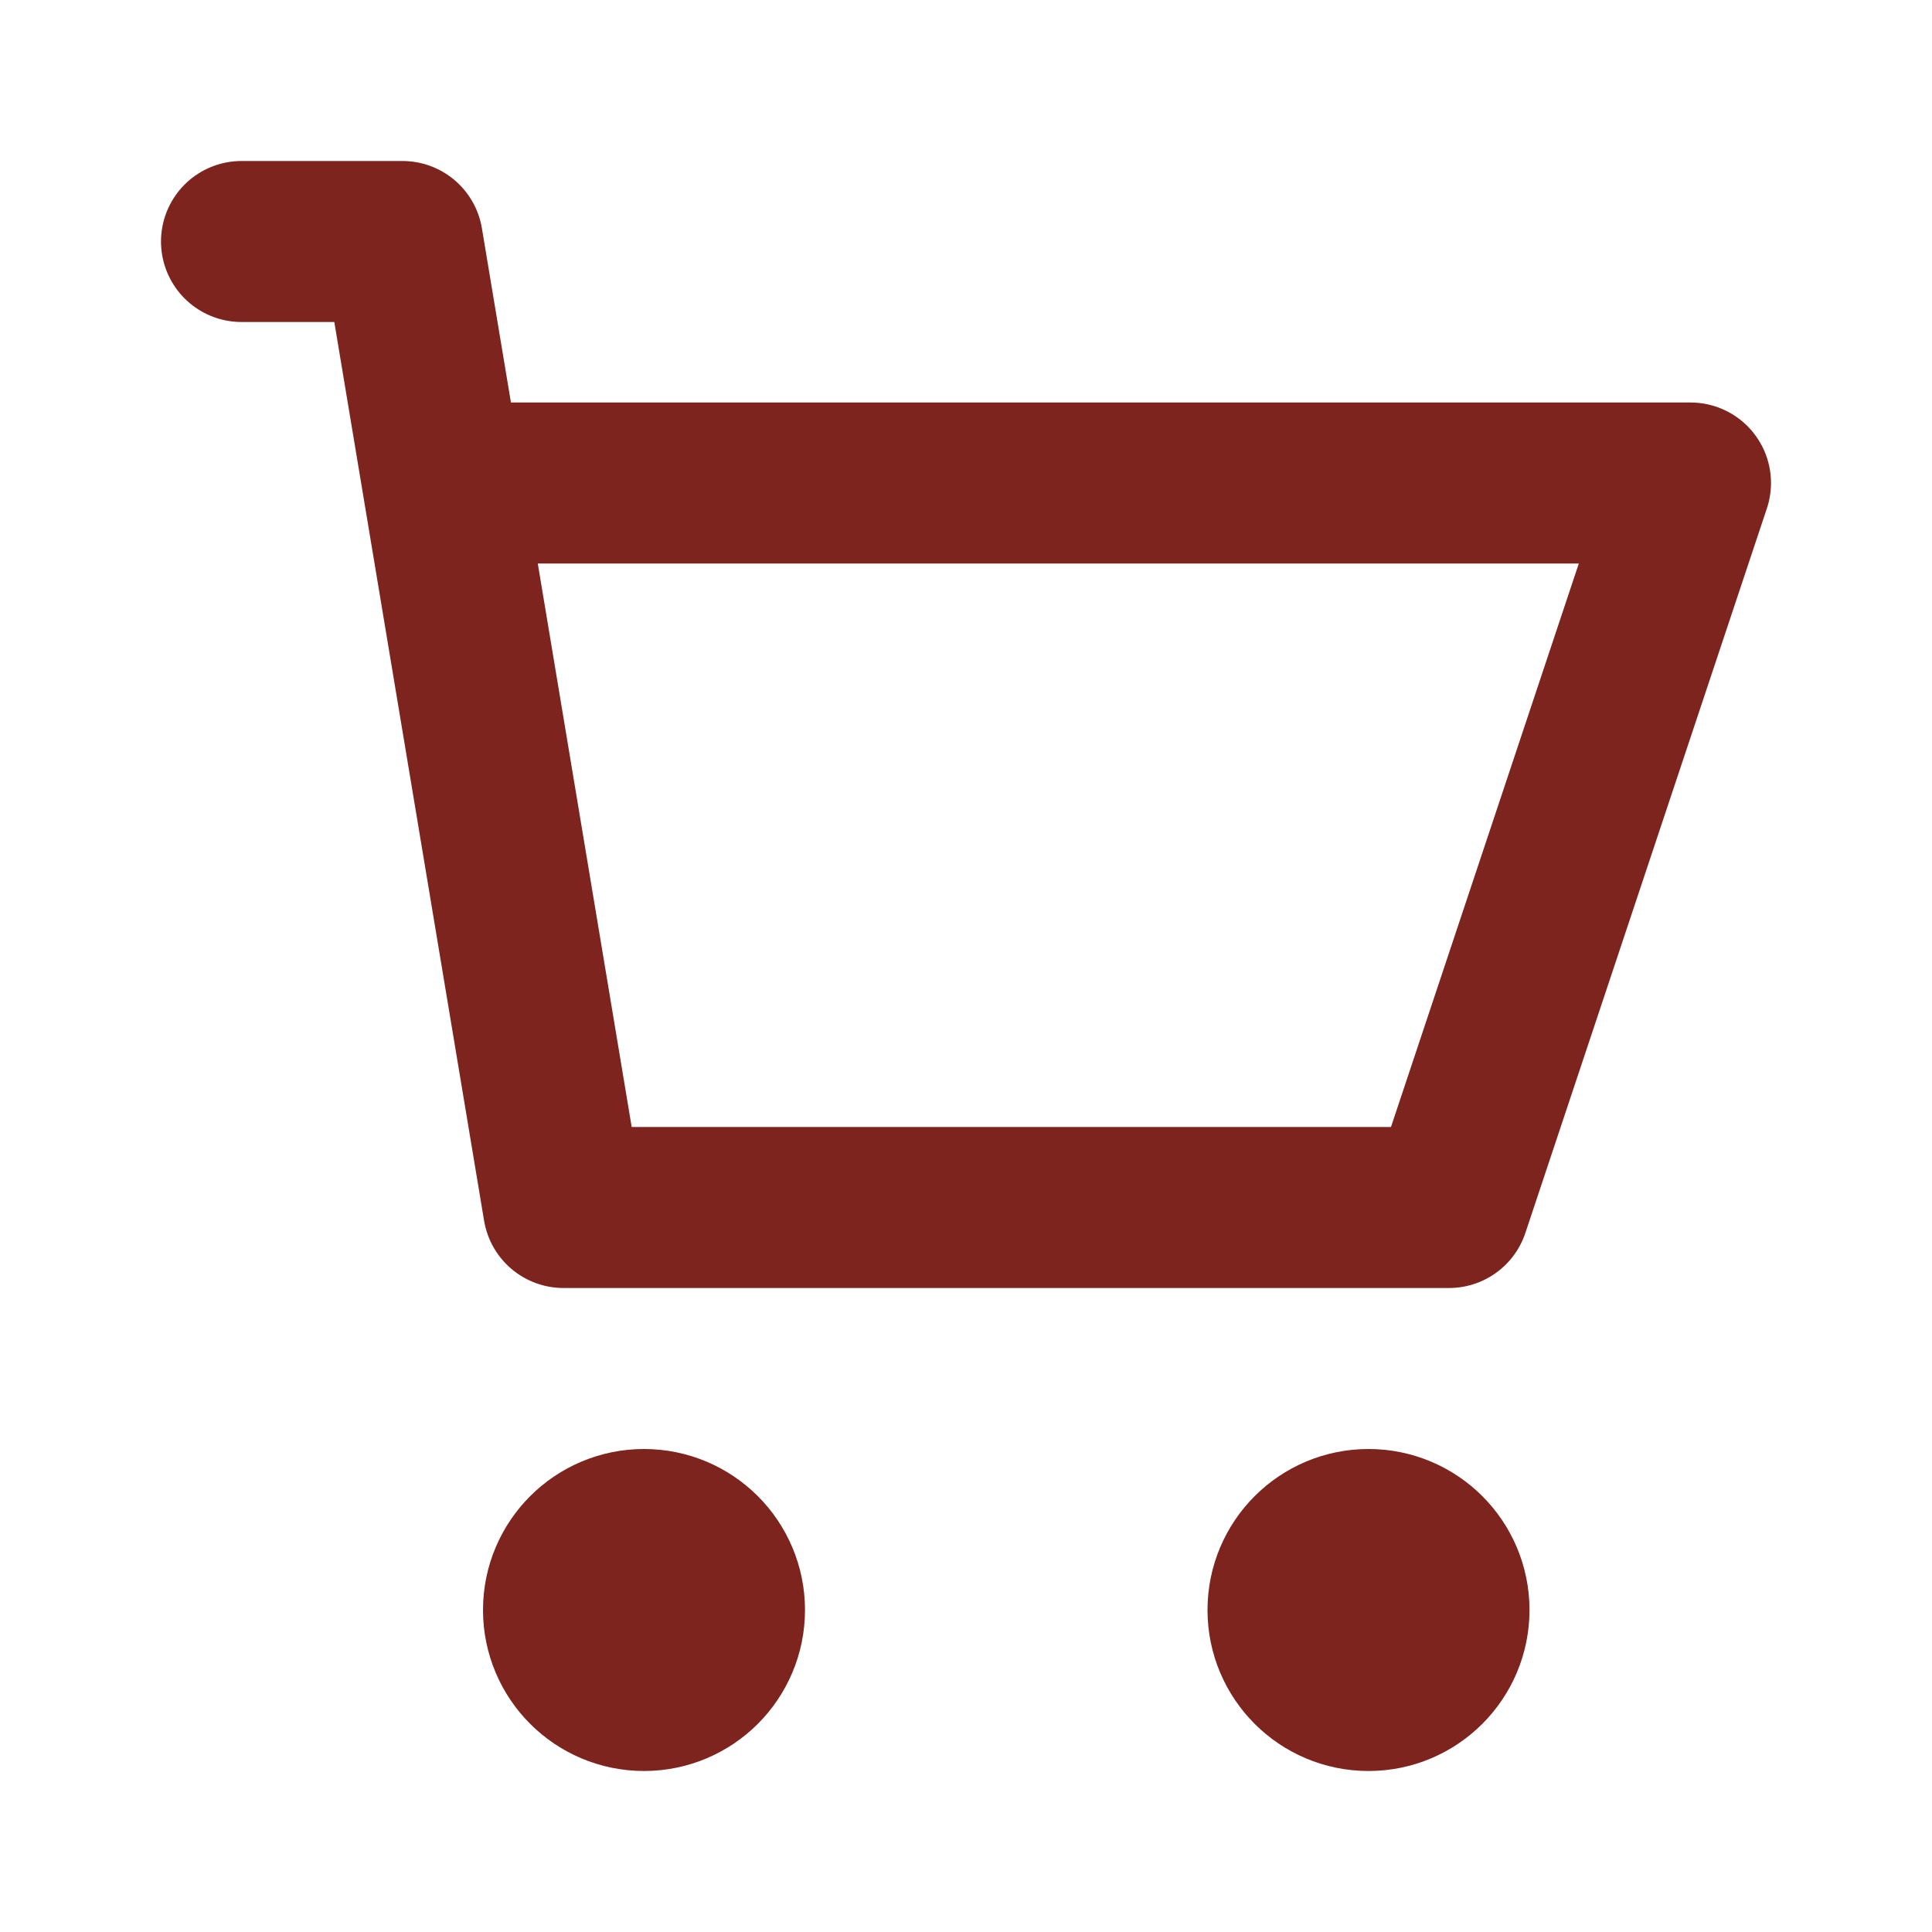 <?xml version="1.0" encoding="UTF-8" standalone="no"?>
<!DOCTYPE svg PUBLIC "-//W3C//DTD SVG 1.1//EN" "http://www.w3.org/Graphics/SVG/1.1/DTD/svg11.dtd">
<svg width="100%" height="100%" viewBox="0 0 24 24" version="1.1" xmlns="http://www.w3.org/2000/svg" xmlns:xlink="http://www.w3.org/1999/xlink" xml:space="preserve" xmlns:serif="http://www.serif.com/" style="fill-rule:evenodd;clip-rule:evenodd;stroke-linecap:round;stroke-linejoin:round;">
    <path d="M3,3L5,3L5.5,6M5.5,6L7,15L18,15L21,6L5.5,6Z" style="fill:none;fill-rule:nonzero;stroke:rgb(125,36,30);stroke-width:2px;"/>
    <circle cx="8" cy="20" r="1" style="fill:none;stroke:rgb(125,36,30);stroke-width:2px;"/>
    <circle cx="17" cy="20" r="1" style="fill:none;stroke:rgb(125,36,30);stroke-width:2px;"/>
</svg>
